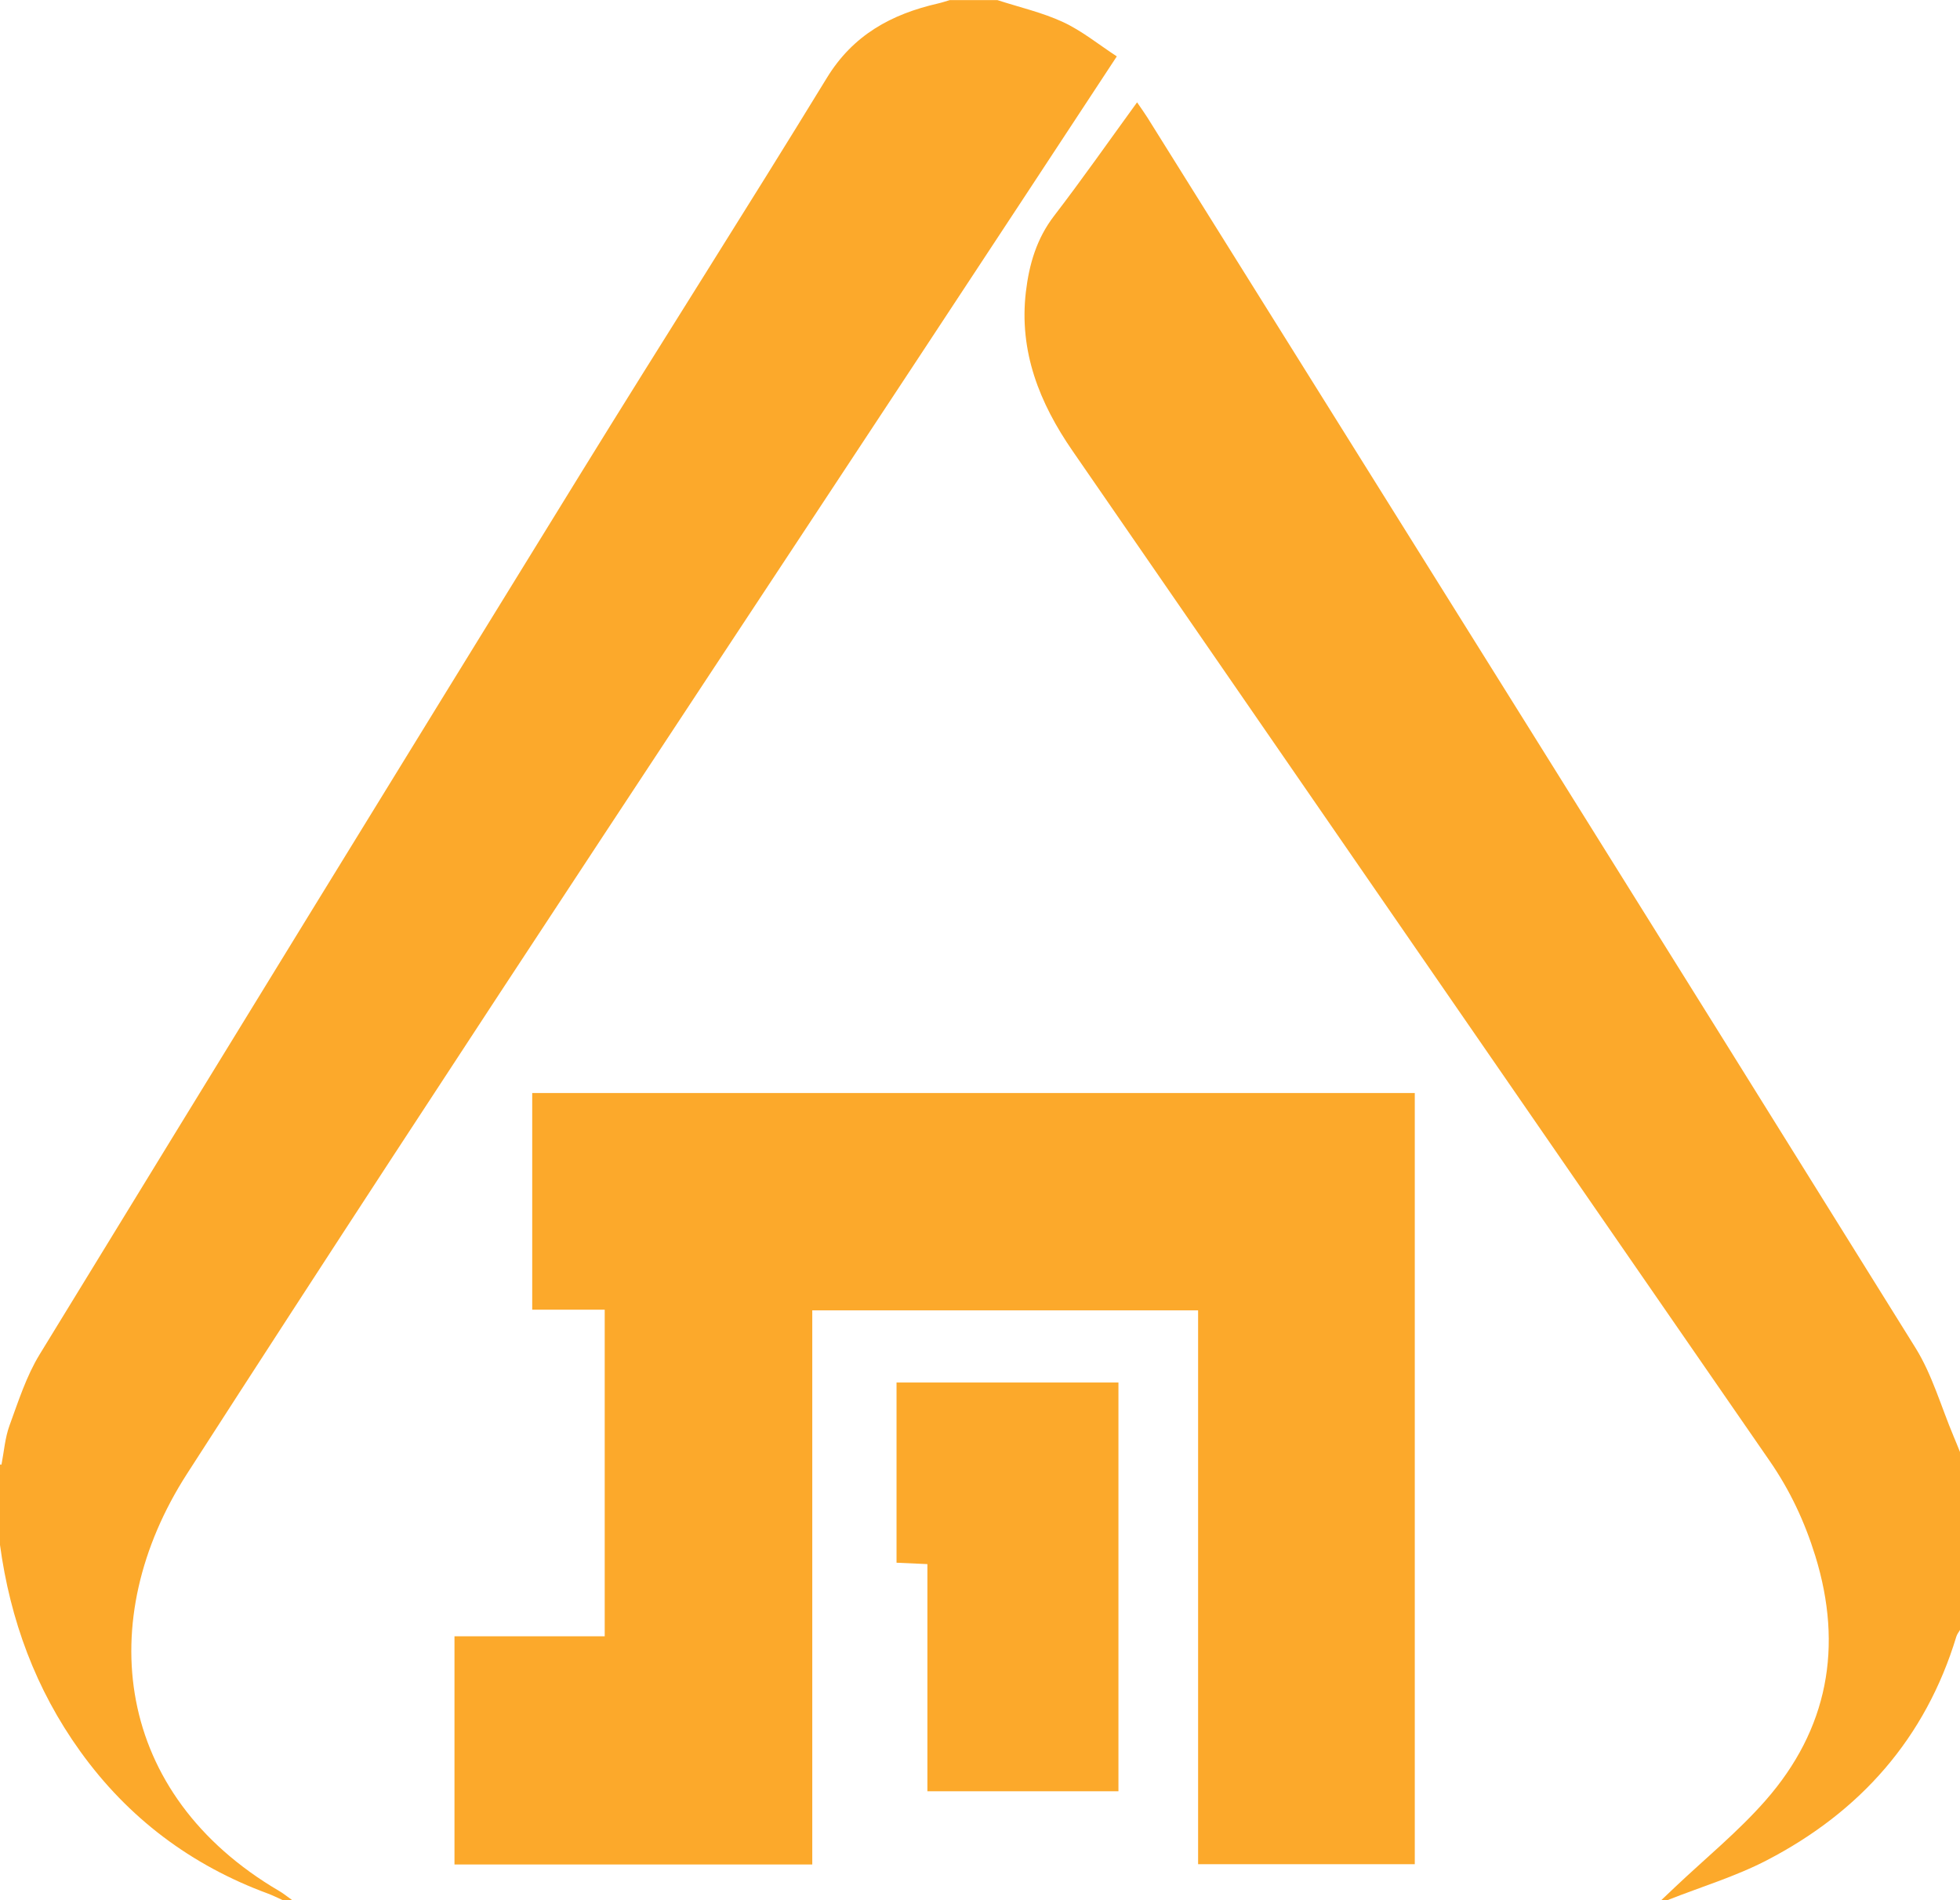 <svg xmlns="http://www.w3.org/2000/svg" id="Layer_2" data-name="Layer 2" viewBox="0 0 408.23 395.66"><defs><style>      .cls-1 {        fill: #fca92b;        stroke-width: 0px;      }    </style></defs><g id="Layer_1-2" data-name="Layer 1"><g><path class="cls-1" d="M0,304.97c.1,0,.21.01.31.02.53-2.72.73-5.57,1.67-8.14,1.84-5.03,3.5-10.26,6.26-14.78,37.49-61.28,75.1-122.49,112.81-183.64,16.95-27.48,34.33-54.69,51.18-82.23,5.47-8.94,13.44-13.25,23.11-15.47.84-.19,1.66-.47,2.48-.71,3.31,0,6.62,0,9.92,0,4.58,1.49,9.35,2.57,13.68,4.58,3.92,1.82,7.36,4.64,11.19,7.14-6.78,10.32-13.19,20.07-19.6,29.81-58.12,88.38-116.79,176.41-174.05,265.34-19.57,30.4-15.19,66.75,19.22,86.91.94.55,1.78,1.25,2.67,1.88h-1.98c-1-.45-1.97-.95-2.99-1.33-16.08-5.92-29.2-15.77-39.19-29.68-9.25-12.88-14.57-27.3-16.7-43.02"></path><path class="cls-1" d="M346.04,395.66c.94-.89,1.88-1.79,2.83-2.68,6.31-5.98,13.12-11.52,18.83-18.02,13.05-14.85,16.22-32.05,10.4-50.92-2.19-7.09-5.26-13.67-9.53-19.84-48.45-70.05-96.78-140.19-145.17-210.29-6.9-9.99-11.19-20.72-9.73-33.13.68-5.75,2.24-11.11,5.9-15.86,5.83-7.59,11.32-15.44,17.26-23.61.86,1.26,1.53,2.18,2.14,3.15,53.37,85.38,106.79,170.74,159.99,256.22,3.49,5.62,5.34,12.26,7.94,18.43.46,1.08.89,2.17,1.33,3.26v37.05c-.26.45-.61.88-.76,1.37-6.43,21.19-20,36.46-39.39,46.55-6.57,3.42-13.79,5.58-20.71,8.32h-1.32Z"></path><path class="cls-1" d="M169.18,388.26h-74.52v-47.52h31.29v-68.01h-15.1v-45.12h183.82v160.59h-45.13v-115.33h-80.36v115.39Z"></path><path class="cls-1" d="M193.16,373.01v-47.3c-2.23-.1-4.26-.19-6.43-.29v-37.53h46.22v85.12h-39.79Z"></path></g></g></svg>